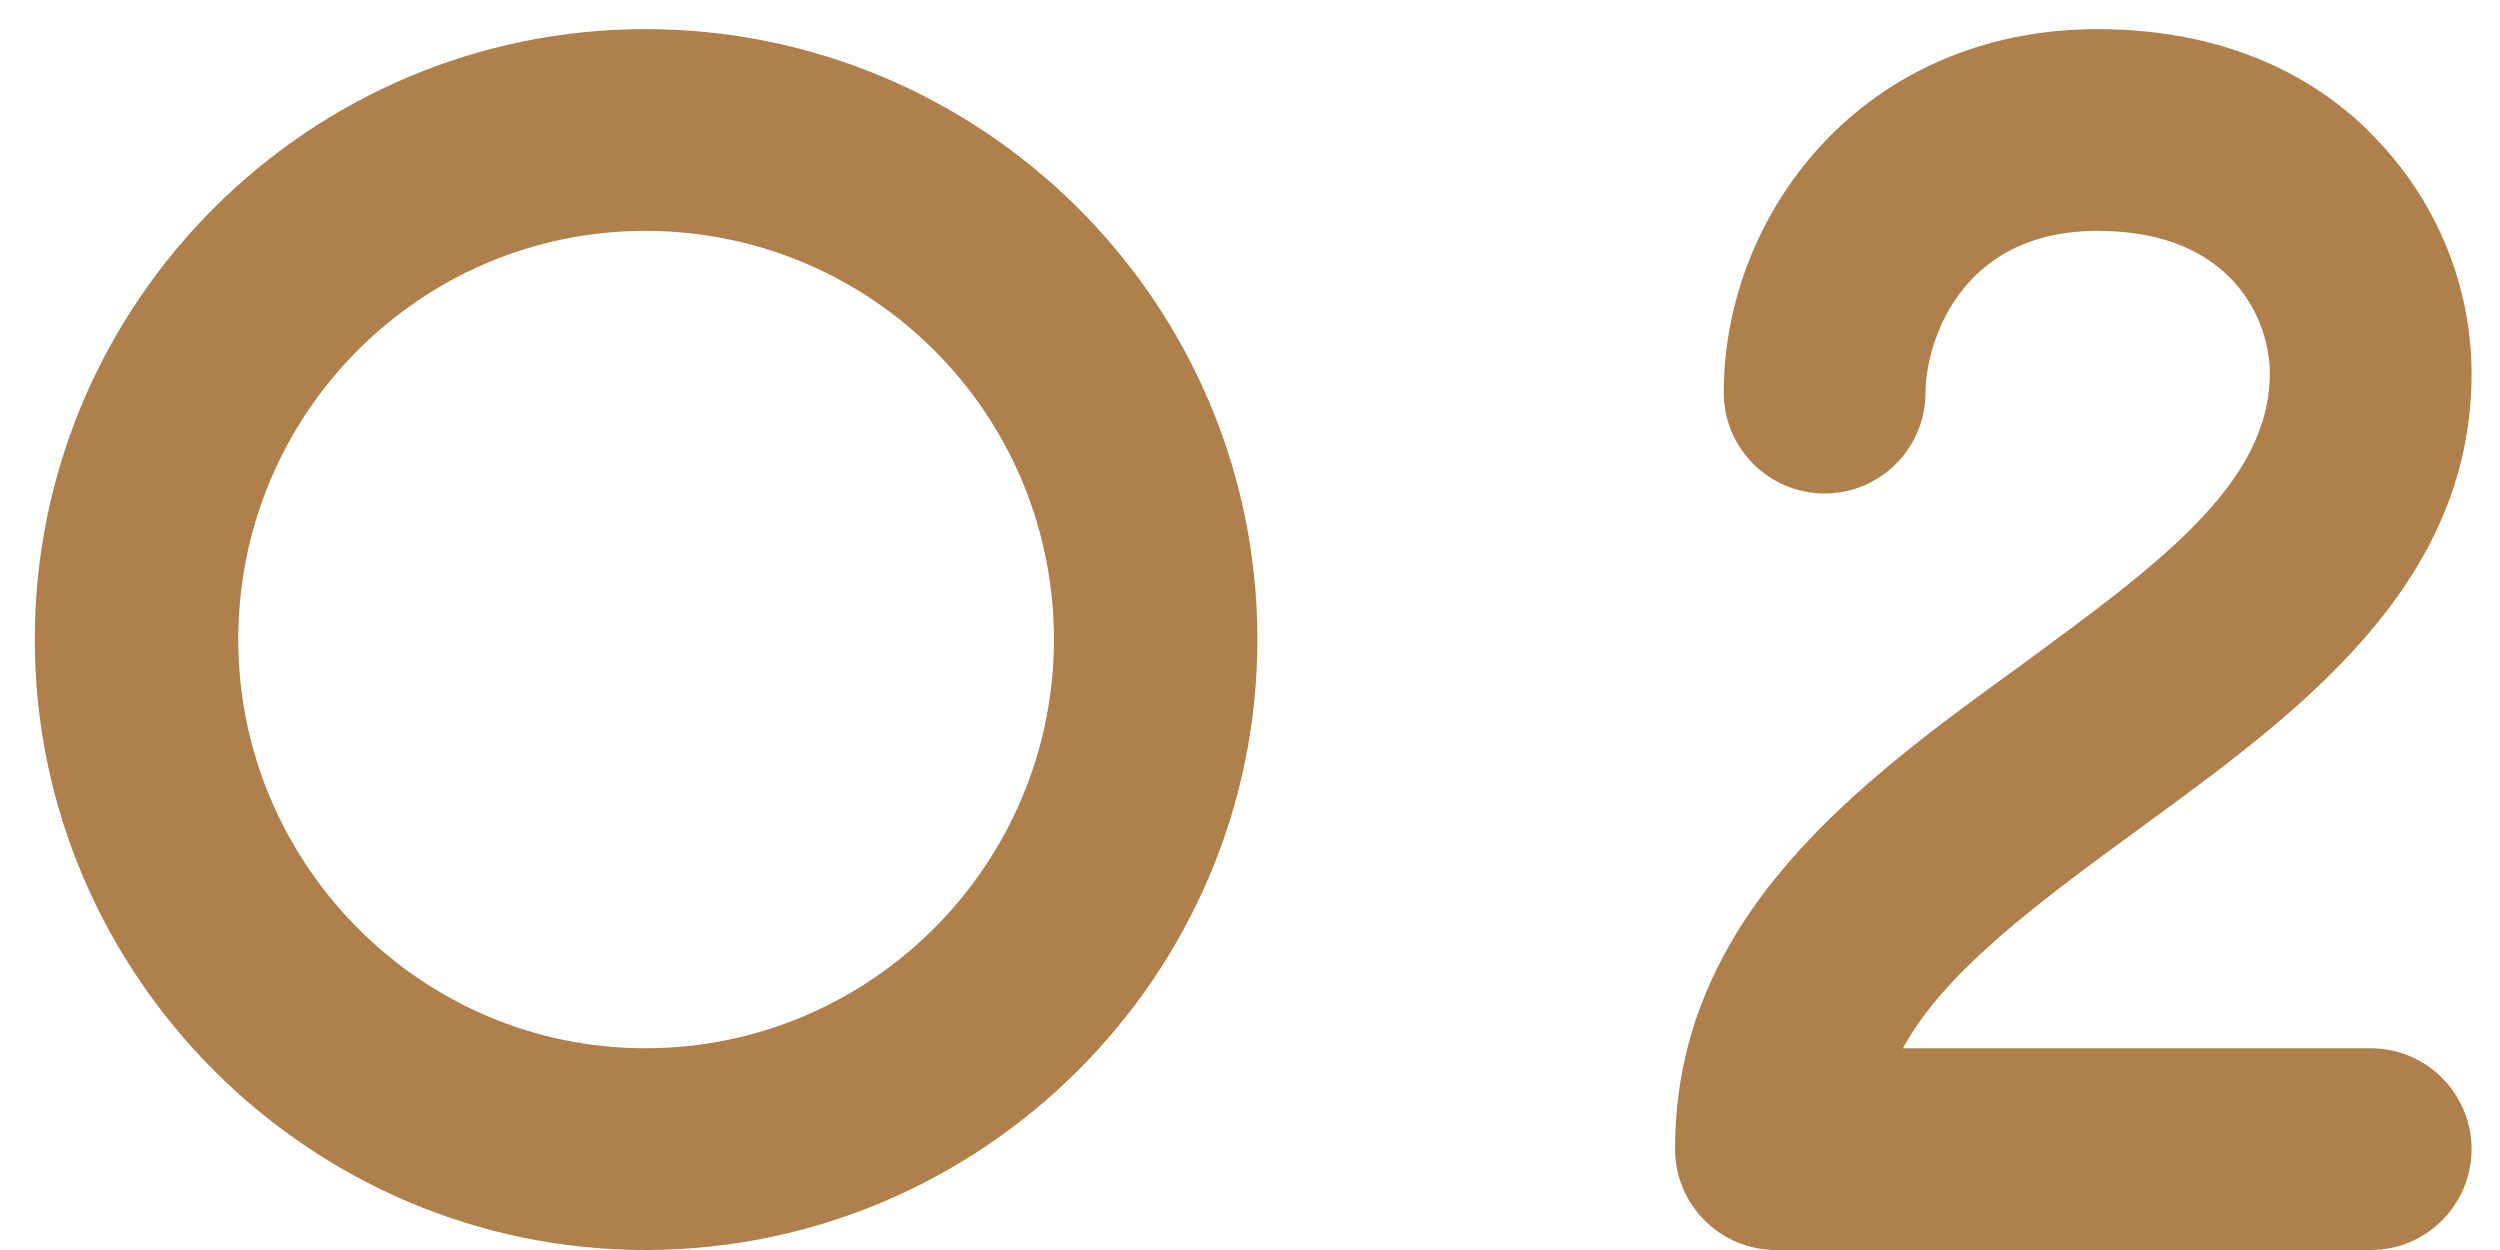 <svg width="46" height="23" viewBox="0 0 46 23" fill="none" xmlns="http://www.w3.org/2000/svg">
<path d="M11.872 23C5.696 23 0.64 17.944 0.64 11.768C0.64 5.56 5.696 0.536 11.872 0.536C18.08 0.536 23.136 5.56 23.136 11.768C23.136 17.944 18.08 23 11.872 23ZM11.872 4.248C7.744 4.248 4.384 7.608 4.384 11.768C4.384 15.896 7.744 19.288 11.872 19.288C16.032 19.288 19.392 15.896 19.392 11.768C19.392 7.608 16.032 4.248 11.872 4.248Z" fill="#AF804B"/>
<path d="M43.621 23H32.677C31.653 23 30.821 22.168 30.821 21.144C30.821 16.856 34.213 14.392 37.221 12.216C39.653 10.424 41.765 8.92 41.765 6.872C41.765 5.912 41.093 4.248 38.597 4.248C36.005 4.248 35.429 6.392 35.429 7.224C35.429 8.248 34.597 9.08 33.573 9.08C32.549 9.08 31.717 8.248 31.717 7.224C31.717 3.928 34.277 0.536 38.597 0.536C41.221 0.536 42.853 1.624 43.717 2.552C44.837 3.704 45.477 5.272 45.477 6.872C45.477 10.808 42.245 13.144 39.397 15.224C37.285 16.76 35.749 17.944 35.013 19.288H43.621C44.645 19.288 45.477 20.12 45.477 21.144C45.477 22.168 44.645 23 43.621 23Z" fill="#AF804B"/>
</svg>
